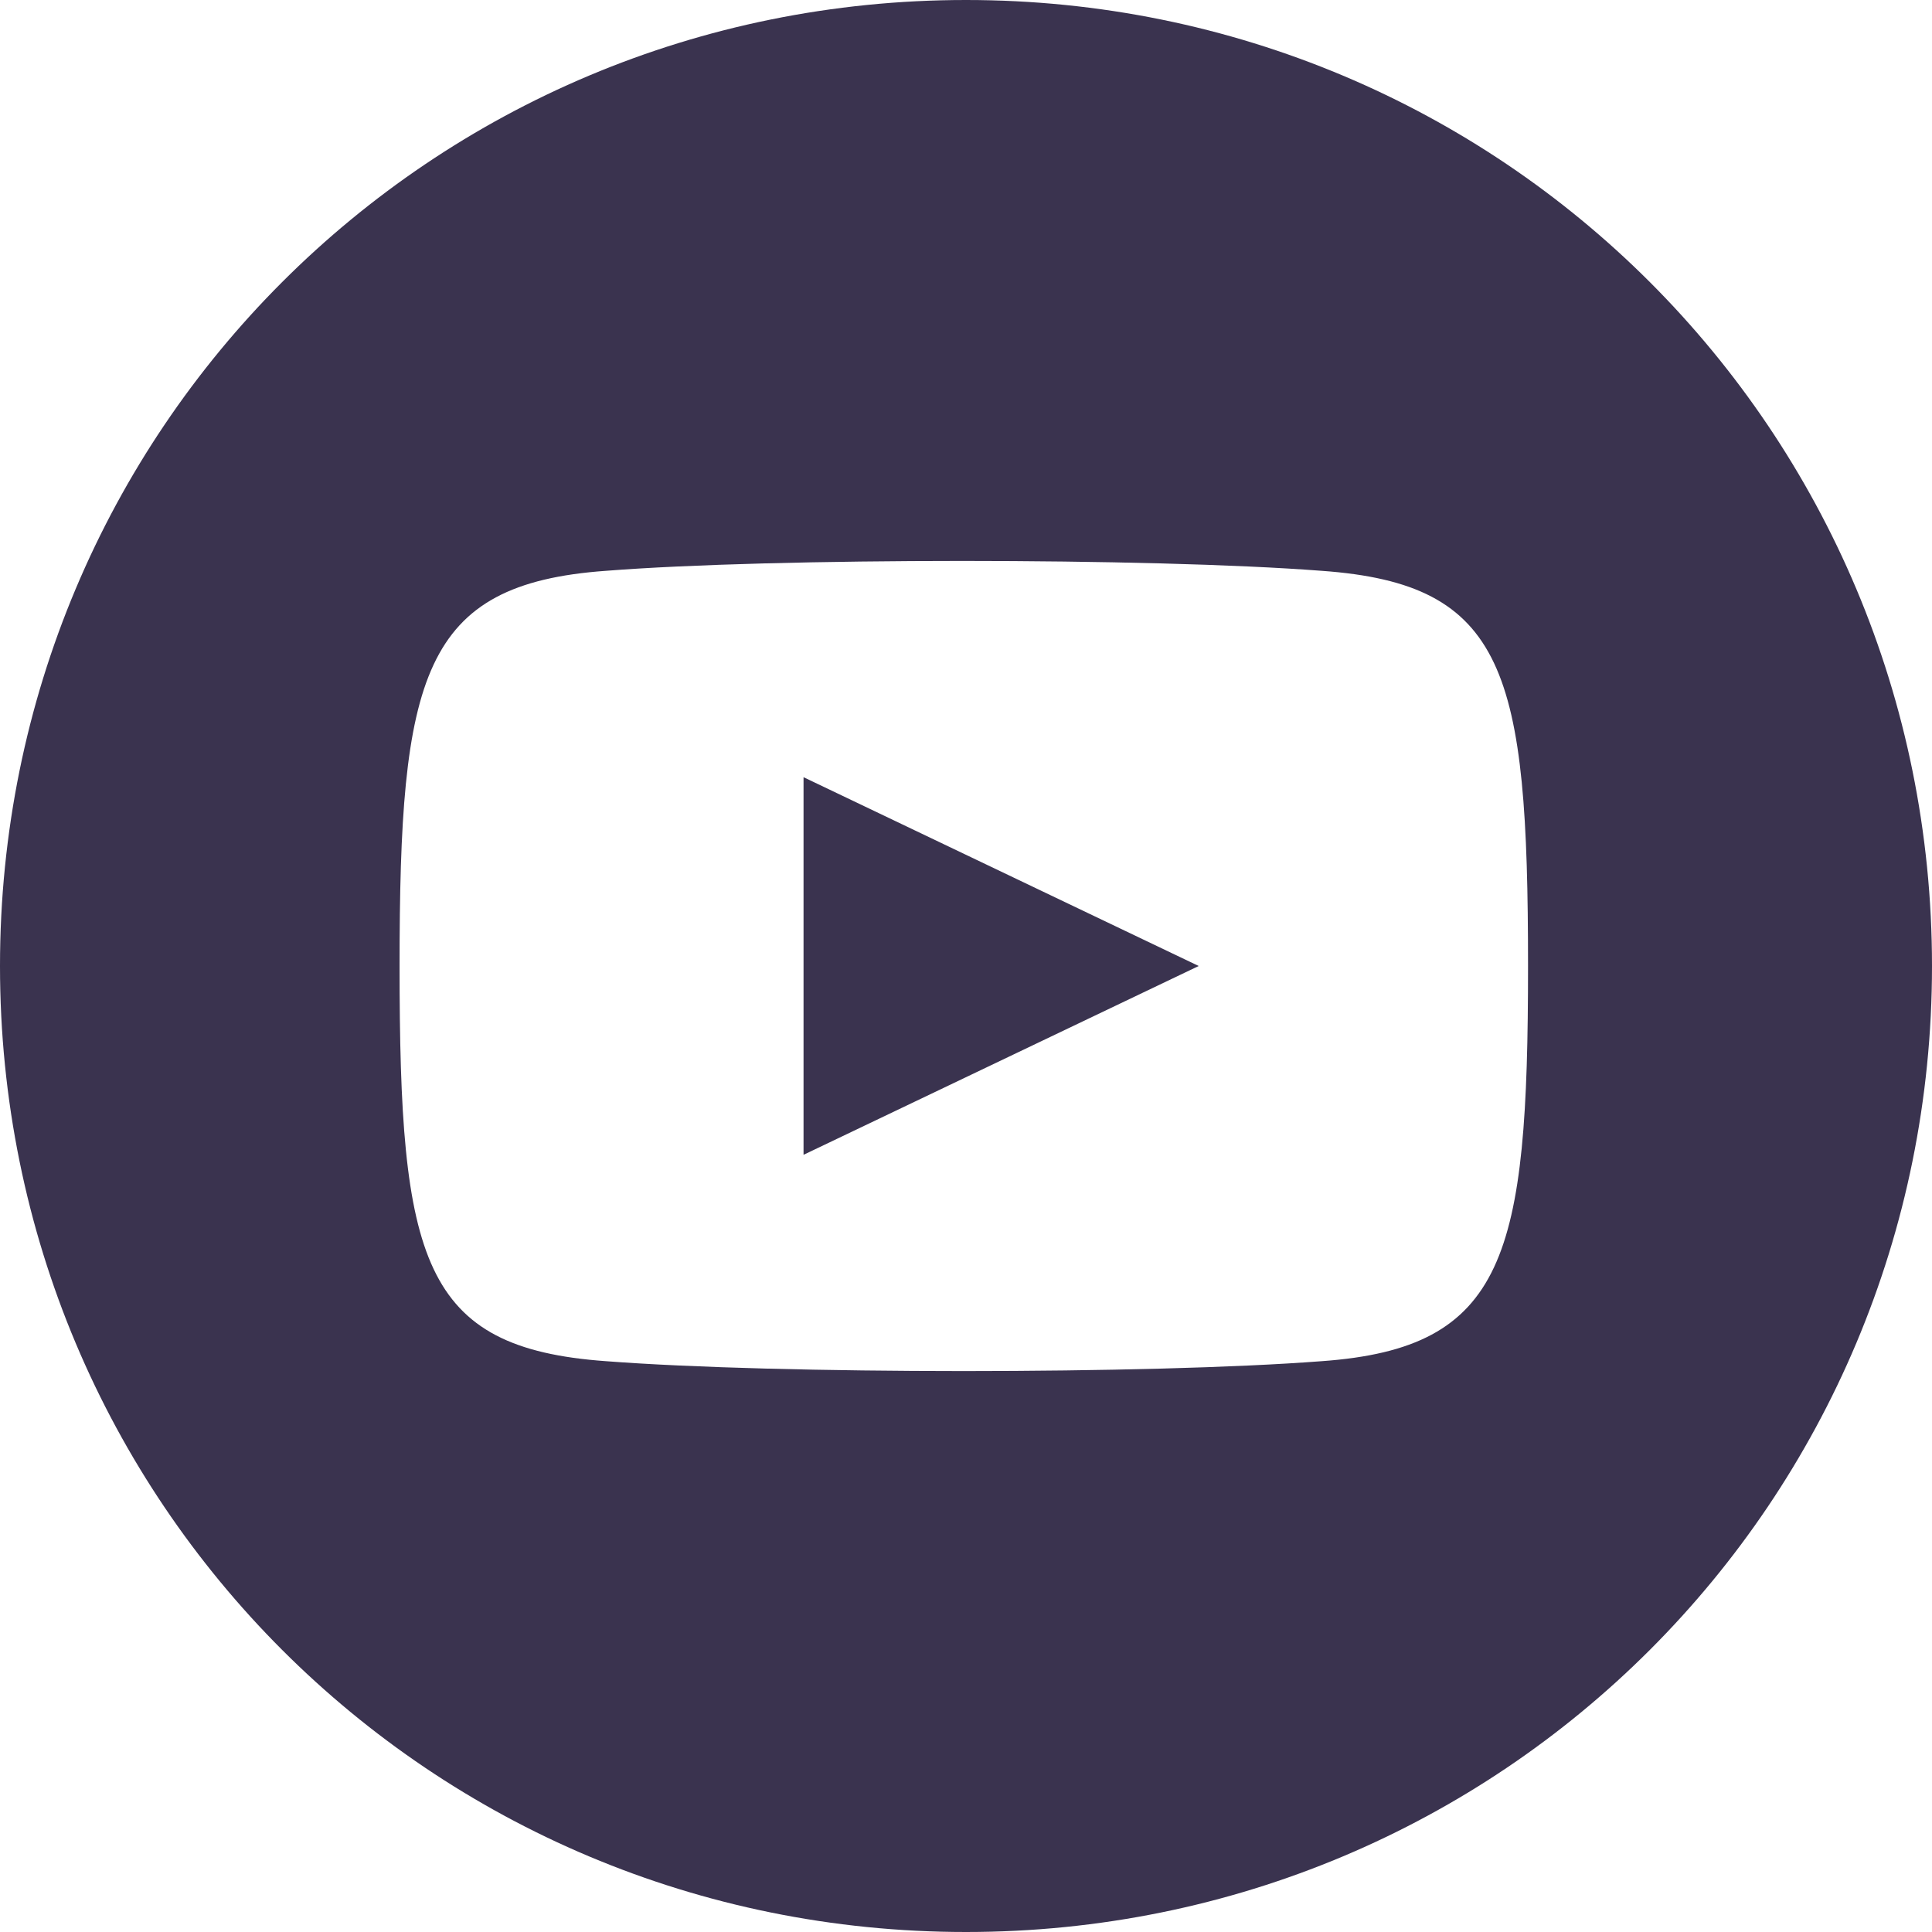 <?xml version="1.0" encoding="utf-8"?>
<!-- Generator: Adobe Illustrator 26.2.1, SVG Export Plug-In . SVG Version: 6.00 Build 0)  -->
<svg version="1.1" id="Layer_1" xmlns="http://www.w3.org/2000/svg" xmlns:xlink="http://www.w3.org/1999/xlink" x="0px" y="0px"
	 viewBox="0 0 44 44" style="enable-background:new 0 0 44 44;" xml:space="preserve">
<style type="text/css">
	.st0{fill-rule:evenodd;clip-rule:evenodd;fill:#3A334F;}
</style>
<path id="youtube" class="st0" d="M22,0C9.8,0,0,9.8,0,22s9.8,22,22,22c12.2,0,22-9.8,22-22S34.2,0,22,0L22,0z M30.1,31
	c-3.9,0.3-12.4,0.3-16.3,0c-4.2-0.3-4.7-2.3-4.7-9c0-6.6,0.5-8.7,4.7-9c3.8-0.3,12.4-0.3,16.3,0c4.2,0.3,4.7,2.3,4.7,9
	C34.8,28.6,34.3,30.7,30.1,31z M18.3,17.7l9,4.3l-9,4.3L18.3,17.7L18.3,17.7z"/>
</svg>
